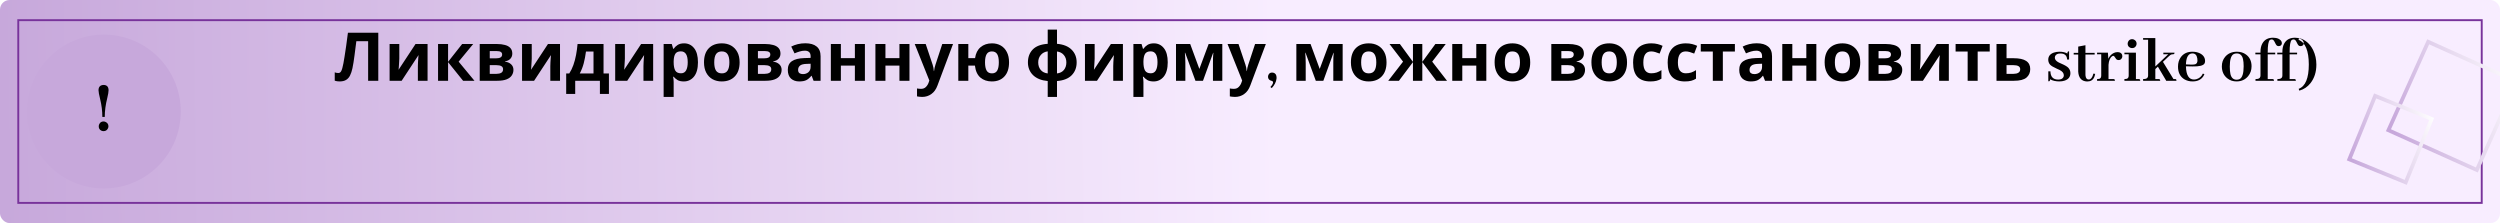 <svg width="1300" height="116" viewBox="0 0 1300 116" fill="none" xmlns="http://www.w3.org/2000/svg">
<g filter="url(#filter0_ii)">
<g clip-path="url(#clip0)">
<rect width="1300" height="116" rx="5" fill="url(#paint0_linear)"/>
<g filter="url(#filter1_ii)">
<rect x="9.5" y="10.5" width="1281" height="95" stroke="#78339B"/>
</g>
<rect x="1287.95" y="88.381" width="50.401" height="50.401" transform="rotate(-155.784 1287.95 88.381)" stroke="url(#paint1_linear)" stroke-width="2"/>
<rect x="1250.98" y="94.82" width="31.701" height="35.609" transform="rotate(-157.795 1250.98 94.82)" stroke="url(#paint2_linear)" stroke-width="2"/>
<g filter="url(#filter2_ii)">
<circle cx="54" cy="58" r="40" fill="#C7A8DB"/>
</g>
<path d="M54.469 60.812C54.469 57.714 54.911 54.406 55.797 50.891C56.24 49.068 56.461 47.727 56.461 46.867C56.409 45.096 55.55 44.198 53.883 44.172C52.138 44.224 51.253 45.135 51.227 46.906C51.227 47.714 51.513 49.276 52.086 51.594C52.841 54.693 53.219 57.766 53.219 60.812H54.469ZM56.383 65.695C56.383 64.68 55.927 63.938 55.016 63.469C54.625 63.26 54.234 63.156 53.844 63.156C52.802 63.156 52.06 63.625 51.617 64.562C51.435 64.927 51.344 65.305 51.344 65.695C51.344 66.763 51.812 67.518 52.75 67.961C53.115 68.117 53.479 68.195 53.844 68.195C54.859 68.195 55.602 67.753 56.07 66.867C56.279 66.503 56.383 66.112 56.383 65.695Z" fill="black"/>
<path d="M196.709 42H191.424V21.42H185.299C185.159 22.493 185.008 23.66 184.844 24.92C184.704 26.18 184.541 27.463 184.354 28.77C184.191 30.053 184.016 31.278 183.829 32.445C183.643 33.588 183.456 34.603 183.269 35.49C182.966 36.937 182.558 38.173 182.044 39.2C181.554 40.227 180.866 41.008 179.979 41.545C179.116 42.082 177.984 42.35 176.584 42.35C175.674 42.35 174.834 42.222 174.064 41.965V37.625C174.368 37.718 174.659 37.8 174.939 37.87C175.243 37.94 175.569 37.975 175.919 37.975C176.596 37.975 177.109 37.625 177.459 36.925C177.833 36.202 178.206 34.86 178.579 32.9C178.719 32.153 178.918 30.987 179.174 29.4C179.431 27.813 179.711 25.958 180.014 23.835C180.341 21.688 180.644 19.413 180.924 17.01H196.709V42ZM207.633 30.45C207.633 30.847 207.61 31.337 207.563 31.92C207.54 32.503 207.505 33.098 207.458 33.705C207.435 34.312 207.4 34.848 207.353 35.315C207.307 35.782 207.272 36.108 207.248 36.295L216.068 22.89H222.333V42H217.293V34.37C217.293 33.74 217.317 33.052 217.363 32.305C217.41 31.535 217.457 30.823 217.503 30.17C217.573 29.493 217.62 28.98 217.643 28.63L208.858 42H202.593V22.89H207.633V30.45ZM240.314 22.89H246.054L238.494 32.06L246.719 42H240.804L232.999 32.305V42H227.784V22.89H232.999V32.165L240.314 22.89ZM266.394 27.895C266.394 28.922 266.067 29.797 265.414 30.52C264.784 31.243 263.839 31.71 262.579 31.92V32.06C263.909 32.223 264.97 32.678 265.764 33.425C266.58 34.172 266.989 35.128 266.989 36.295C266.989 37.392 266.697 38.372 266.114 39.235C265.554 40.098 264.655 40.775 263.419 41.265C262.182 41.755 260.56 42 258.554 42H249.454V22.89H258.554C260.047 22.89 261.377 23.053 262.544 23.38C263.734 23.683 264.667 24.197 265.344 24.92C266.044 25.643 266.394 26.635 266.394 27.895ZM261.109 28.315C261.109 27.148 260.187 26.565 258.344 26.565H254.669V30.345H257.749C258.845 30.345 259.674 30.193 260.234 29.89C260.817 29.563 261.109 29.038 261.109 28.315ZM261.599 36.015C261.599 35.268 261.307 34.732 260.724 34.405C260.14 34.055 259.265 33.88 258.099 33.88H254.669V38.395H258.204C259.184 38.395 259.989 38.22 260.619 37.87C261.272 37.497 261.599 36.878 261.599 36.015ZM276.505 30.45C276.505 30.847 276.482 31.337 276.435 31.92C276.412 32.503 276.377 33.098 276.33 33.705C276.307 34.312 276.272 34.848 276.225 35.315C276.179 35.782 276.144 36.108 276.12 36.295L284.94 22.89H291.205V42H286.165V34.37C286.165 33.74 286.189 33.052 286.235 32.305C286.282 31.535 286.329 30.823 286.375 30.17C286.445 29.493 286.492 28.98 286.515 28.63L277.73 42H271.465V22.89H276.505V30.45ZM313.841 22.89V38.185H316.641V48.86H311.951V42H299.106V48.86H294.416V38.185H296.026C296.866 36.902 297.577 35.443 298.161 33.81C298.744 32.153 299.211 30.392 299.561 28.525C299.911 26.658 300.167 24.78 300.331 22.89H313.841ZM304.706 26.81C304.426 28.933 304.041 30.952 303.551 32.865C303.061 34.755 302.372 36.528 301.486 38.185H308.626V26.81H304.706ZM324.938 30.45C324.938 30.847 324.915 31.337 324.868 31.92C324.845 32.503 324.81 33.098 324.763 33.705C324.74 34.312 324.705 34.848 324.658 35.315C324.611 35.782 324.576 36.108 324.553 36.295L333.373 22.89H339.638V42H334.598V34.37C334.598 33.74 334.621 33.052 334.668 32.305C334.715 31.535 334.761 30.823 334.808 30.17C334.878 29.493 334.925 28.98 334.948 28.63L326.163 42H319.898V22.89H324.938V30.45ZM355.728 22.54C357.875 22.54 359.613 23.38 360.943 25.06C362.273 26.717 362.938 29.167 362.938 32.41C362.938 35.653 362.25 38.127 360.873 39.83C359.497 41.51 357.735 42.35 355.588 42.35C354.212 42.35 353.115 42.105 352.298 41.615C351.482 41.102 350.817 40.53 350.303 39.9H350.023C350.21 40.88 350.303 41.813 350.303 42.7V50.4H345.088V22.89H349.323L350.058 25.375H350.303C350.817 24.605 351.505 23.94 352.368 23.38C353.232 22.82 354.352 22.54 355.728 22.54ZM354.048 26.705C352.695 26.705 351.738 27.125 351.178 27.965C350.642 28.805 350.35 30.088 350.303 31.815V32.375C350.303 34.218 350.572 35.642 351.108 36.645C351.668 37.625 352.672 38.115 354.118 38.115C355.308 38.115 356.183 37.625 356.743 36.645C357.327 35.642 357.618 34.207 357.618 32.34C357.618 28.583 356.428 26.705 354.048 26.705ZM384.597 32.41C384.597 35.583 383.757 38.033 382.077 39.76C380.42 41.487 378.157 42.35 375.287 42.35C373.514 42.35 371.927 41.965 370.527 41.195C369.15 40.425 368.065 39.305 367.272 37.835C366.479 36.342 366.082 34.533 366.082 32.41C366.082 29.237 366.91 26.798 368.567 25.095C370.224 23.392 372.499 22.54 375.392 22.54C377.189 22.54 378.775 22.925 380.152 23.695C381.529 24.465 382.614 25.585 383.407 27.055C384.2 28.502 384.597 30.287 384.597 32.41ZM371.402 32.41C371.402 34.3 371.705 35.735 372.312 36.715C372.942 37.672 373.957 38.15 375.357 38.15C376.734 38.15 377.725 37.672 378.332 36.715C378.962 35.735 379.277 34.3 379.277 32.41C379.277 30.52 378.962 29.108 378.332 28.175C377.725 27.218 376.722 26.74 375.322 26.74C373.945 26.74 372.942 27.218 372.312 28.175C371.705 29.108 371.402 30.52 371.402 32.41ZM405.847 27.895C405.847 28.922 405.52 29.797 404.867 30.52C404.237 31.243 403.292 31.71 402.032 31.92V32.06C403.362 32.223 404.423 32.678 405.217 33.425C406.033 34.172 406.442 35.128 406.442 36.295C406.442 37.392 406.15 38.372 405.567 39.235C405.007 40.098 404.108 40.775 402.872 41.265C401.635 41.755 400.013 42 398.007 42H388.907V22.89H398.007C399.5 22.89 400.83 23.053 401.997 23.38C403.187 23.683 404.12 24.197 404.797 24.92C405.497 25.643 405.847 26.635 405.847 27.895ZM400.562 28.315C400.562 27.148 399.64 26.565 397.797 26.565H394.122V30.345H397.202C398.298 30.345 399.127 30.193 399.687 29.89C400.27 29.563 400.562 29.038 400.562 28.315ZM401.052 36.015C401.052 35.268 400.76 34.732 400.177 34.405C399.593 34.055 398.718 33.88 397.552 33.88H394.122V38.395H397.657C398.637 38.395 399.442 38.22 400.072 37.87C400.725 37.497 401.052 36.878 401.052 36.015ZM418.758 22.505C421.325 22.505 423.285 23.065 424.638 24.185C426.015 25.282 426.703 26.973 426.703 29.26V42H423.063L422.048 39.41H421.908C421.092 40.437 420.228 41.183 419.318 41.65C418.408 42.117 417.16 42.35 415.573 42.35C413.87 42.35 412.458 41.86 411.338 40.88C410.218 39.877 409.658 38.348 409.658 36.295C409.658 34.265 410.37 32.772 411.793 31.815C413.217 30.835 415.352 30.298 418.198 30.205L421.523 30.1V29.26C421.523 28.257 421.255 27.522 420.718 27.055C420.205 26.588 419.482 26.355 418.548 26.355C417.615 26.355 416.705 26.495 415.818 26.775C414.932 27.032 414.045 27.358 413.158 27.755L411.443 24.22C412.47 23.683 413.602 23.263 414.838 22.96C416.098 22.657 417.405 22.505 418.758 22.505ZM419.493 33.215C417.813 33.262 416.647 33.565 415.993 34.125C415.34 34.685 415.013 35.42 415.013 36.33C415.013 37.123 415.247 37.695 415.713 38.045C416.18 38.372 416.787 38.535 417.533 38.535C418.653 38.535 419.598 38.208 420.368 37.555C421.138 36.878 421.523 35.933 421.523 34.72V33.145L419.493 33.215ZM437.257 22.89V30.24H444.537V22.89H449.752V42H444.537V34.125H437.257V42H432.042V22.89H437.257ZM460.43 22.89V30.24H467.71V22.89H472.925V42H467.71V34.125H460.43V42H455.215V22.89H460.43ZM475.659 22.89H481.364L484.969 33.635C485.156 34.148 485.296 34.685 485.389 35.245C485.483 35.782 485.553 36.353 485.599 36.96H485.704C485.774 36.353 485.868 35.782 485.984 35.245C486.124 34.685 486.276 34.148 486.439 33.635L489.974 22.89H495.574L487.489 44.45C486.766 46.433 485.704 47.915 484.304 48.895C482.928 49.898 481.329 50.4 479.509 50.4C478.926 50.4 478.413 50.365 477.969 50.295C477.549 50.248 477.176 50.19 476.849 50.12V45.99C477.106 46.037 477.409 46.083 477.759 46.13C478.133 46.177 478.518 46.2 478.914 46.2C480.011 46.2 480.874 45.862 481.504 45.185C482.158 44.532 482.636 43.738 482.939 42.805L483.254 41.86L475.659 22.89ZM524.706 32.41C524.706 35.583 523.901 38.033 522.291 39.76C520.704 41.487 518.523 42.35 515.746 42.35C513.389 42.35 511.418 41.685 509.831 40.355C508.244 39.002 507.288 36.925 506.961 34.125H503.531V42H498.316V22.89H503.531V30.24H507.031C507.381 27.743 508.338 25.842 509.901 24.535C511.464 23.205 513.448 22.54 515.851 22.54C517.578 22.54 519.106 22.925 520.436 23.695C521.766 24.465 522.804 25.585 523.551 27.055C524.321 28.502 524.706 30.287 524.706 32.41ZM512.211 32.41C512.211 34.3 512.491 35.735 513.051 36.715C513.611 37.672 514.533 38.15 515.816 38.15C517.076 38.15 517.986 37.672 518.546 36.715C519.106 35.735 519.386 34.3 519.386 32.41C519.386 30.52 519.106 29.108 518.546 28.175C517.986 27.218 517.064 26.74 515.781 26.74C514.521 26.74 513.611 27.218 513.051 28.175C512.491 29.108 512.211 30.52 512.211 32.41ZM549.639 22.785C552.953 23.065 555.484 24.08 557.234 25.83C558.984 27.557 559.859 29.762 559.859 32.445C559.859 35.128 559.008 37.345 557.304 39.095C555.601 40.845 553.046 41.86 549.639 42.14V50.4H544.809V42.14C541.519 41.837 538.976 40.81 537.179 39.06C535.406 37.31 534.519 35.105 534.519 32.445C534.519 29.715 535.348 27.487 537.004 25.76C538.684 24.01 541.286 23.018 544.809 22.785V15.4H549.639V22.785ZM544.809 26.705C543.293 26.915 542.091 27.545 541.204 28.595C540.318 29.645 539.874 30.928 539.874 32.445C539.874 34.008 540.306 35.315 541.169 36.365C542.033 37.392 543.246 37.998 544.809 38.185V26.705ZM549.639 38.185C551.203 37.998 552.404 37.392 553.244 36.365C554.084 35.315 554.504 34.008 554.504 32.445C554.504 30.928 554.073 29.657 553.209 28.63C552.346 27.58 551.156 26.962 549.639 26.775V38.185ZM569.22 30.45C569.22 30.847 569.197 31.337 569.15 31.92C569.127 32.503 569.092 33.098 569.045 33.705C569.022 34.312 568.987 34.848 568.94 35.315C568.894 35.782 568.859 36.108 568.835 36.295L577.655 22.89H583.92V42H578.88V34.37C578.88 33.74 578.904 33.052 578.95 32.305C578.997 31.535 579.044 30.823 579.09 30.17C579.16 29.493 579.207 28.98 579.23 28.63L570.445 42H564.18V22.89H569.22V30.45ZM600.011 22.54C602.157 22.54 603.896 23.38 605.226 25.06C606.556 26.717 607.221 29.167 607.221 32.41C607.221 35.653 606.532 38.127 605.156 39.83C603.779 41.51 602.017 42.35 599.871 42.35C598.494 42.35 597.397 42.105 596.581 41.615C595.764 41.102 595.099 40.53 594.586 39.9H594.306C594.492 40.88 594.586 41.813 594.586 42.7V50.4H589.371V22.89H593.606L594.341 25.375H594.586C595.099 24.605 595.787 23.94 596.651 23.38C597.514 22.82 598.634 22.54 600.011 22.54ZM598.331 26.705C596.977 26.705 596.021 27.125 595.461 27.965C594.924 28.805 594.632 30.088 594.586 31.815V32.375C594.586 34.218 594.854 35.642 595.391 36.645C595.951 37.625 596.954 38.115 598.401 38.115C599.591 38.115 600.466 37.625 601.026 36.645C601.609 35.642 601.901 34.207 601.901 32.34C601.901 28.583 600.711 26.705 598.331 26.705ZM635.599 22.89V42H630.734V32.62C630.734 31.687 630.746 30.777 630.769 29.89C630.816 29.003 630.874 28.187 630.944 27.44H630.839L625.554 42H621.634L616.279 27.405H616.139C616.232 28.175 616.291 29.003 616.314 29.89C616.361 30.753 616.384 31.71 616.384 32.76V42H611.519V22.89H618.904L623.664 35.84L628.494 22.89H635.599ZM638.32 22.89H644.025L647.63 33.635C647.817 34.148 647.957 34.685 648.05 35.245C648.144 35.782 648.214 36.353 648.26 36.96H648.365C648.435 36.353 648.529 35.782 648.645 35.245C648.785 34.685 648.937 34.148 649.1 33.635L652.635 22.89H658.235L650.15 44.45C649.427 46.433 648.365 47.915 646.965 48.895C645.589 49.898 643.99 50.4 642.17 50.4C641.587 50.4 641.074 50.365 640.63 50.295C640.21 50.248 639.837 50.19 639.51 50.12V45.99C639.767 46.037 640.07 46.083 640.42 46.13C640.794 46.177 641.179 46.2 641.575 46.2C642.672 46.2 643.535 45.862 644.165 45.185C644.819 44.532 645.297 43.738 645.6 42.805L645.915 41.86L638.32 22.89ZM663.818 40.359C663.818 39.06 663.328 38.229 662.349 37.864C662.075 37.773 661.79 37.727 661.494 37.727C660.583 37.727 659.945 38.138 659.58 38.958C659.443 39.277 659.375 39.596 659.375 39.915C659.375 40.827 659.808 41.476 660.674 41.863C660.833 41.932 660.993 41.977 661.152 42C661.699 42.16 661.984 42.422 662.007 42.786C661.984 43.47 661.517 44.29 660.605 45.247L661.323 45.794C662.759 44.245 663.579 42.627 663.784 40.94C663.807 40.735 663.818 40.542 663.818 40.359ZM698.182 22.89V42H693.317V32.62C693.317 31.687 693.329 30.777 693.352 29.89C693.399 29.003 693.457 28.187 693.527 27.44H693.422L688.137 42H684.217L678.862 27.405H678.722C678.815 28.175 678.874 29.003 678.897 29.89C678.944 30.753 678.967 31.71 678.967 32.76V42H674.102V22.89H681.487L686.247 35.84L691.077 22.89H698.182ZM720.993 32.41C720.993 35.583 720.153 38.033 718.473 39.76C716.817 41.487 714.553 42.35 711.683 42.35C709.91 42.35 708.323 41.965 706.923 41.195C705.547 40.425 704.462 39.305 703.668 37.835C702.875 36.342 702.478 34.533 702.478 32.41C702.478 29.237 703.307 26.798 704.963 25.095C706.62 23.392 708.895 22.54 711.788 22.54C713.585 22.54 715.172 22.925 716.548 23.695C717.925 24.465 719.01 25.585 719.803 27.055C720.597 28.502 720.993 30.287 720.993 32.41ZM707.798 32.41C707.798 34.3 708.102 35.735 708.708 36.715C709.338 37.672 710.353 38.15 711.753 38.15C713.13 38.15 714.122 37.672 714.728 36.715C715.358 35.735 715.673 34.3 715.673 32.41C715.673 30.52 715.358 29.108 714.728 28.175C714.122 27.218 713.118 26.74 711.718 26.74C710.342 26.74 709.338 27.218 708.708 28.175C708.102 29.108 707.798 30.52 707.798 32.41ZM751.78 22.89L744.745 32.06L752.445 42H746.88L739.6 32.305V42H734.735V32.305L727.455 42H721.89L729.59 32.06L722.555 22.89H727.945L734.735 32.165V22.89H739.6V32.165L746.39 22.89H751.78ZM760.391 22.89V30.24H767.671V22.89H772.886V42H767.671V34.125H760.391V42H755.176V22.89H760.391ZM795.71 32.41C795.71 35.583 794.87 38.033 793.19 39.76C791.533 41.487 789.27 42.35 786.4 42.35C784.627 42.35 783.04 41.965 781.64 41.195C780.263 40.425 779.178 39.305 778.385 37.835C777.592 36.342 777.195 34.533 777.195 32.41C777.195 29.237 778.023 26.798 779.68 25.095C781.337 23.392 783.612 22.54 786.505 22.54C788.302 22.54 789.888 22.925 791.265 23.695C792.642 24.465 793.727 25.585 794.52 27.055C795.313 28.502 795.71 30.287 795.71 32.41ZM782.515 32.41C782.515 34.3 782.818 35.735 783.425 36.715C784.055 37.672 785.07 38.15 786.47 38.15C787.847 38.15 788.838 37.672 789.445 36.715C790.075 35.735 790.39 34.3 790.39 32.41C790.39 30.52 790.075 29.108 789.445 28.175C788.838 27.218 787.835 26.74 786.435 26.74C785.058 26.74 784.055 27.218 783.425 28.175C782.818 29.108 782.515 30.52 782.515 32.41ZM823.625 27.895C823.625 28.922 823.298 29.797 822.645 30.52C822.015 31.243 821.07 31.71 819.81 31.92V32.06C821.14 32.223 822.202 32.678 822.995 33.425C823.812 34.172 824.22 35.128 824.22 36.295C824.22 37.392 823.928 38.372 823.345 39.235C822.785 40.098 821.887 40.775 820.65 41.265C819.413 41.755 817.792 42 815.785 42H806.685V22.89H815.785C817.278 22.89 818.608 23.053 819.775 23.38C820.965 23.683 821.898 24.197 822.575 24.92C823.275 25.643 823.625 26.635 823.625 27.895ZM818.34 28.315C818.34 27.148 817.418 26.565 815.575 26.565H811.9V30.345H814.98C816.077 30.345 816.905 30.193 817.465 29.89C818.048 29.563 818.34 29.038 818.34 28.315ZM818.83 36.015C818.83 35.268 818.538 34.732 817.955 34.405C817.372 34.055 816.497 33.88 815.33 33.88H811.9V38.395H815.435C816.415 38.395 817.22 38.22 817.85 37.87C818.503 37.497 818.83 36.878 818.83 36.015ZM846.057 32.41C846.057 35.583 845.217 38.033 843.537 39.76C841.88 41.487 839.617 42.35 836.747 42.35C834.973 42.35 833.387 41.965 831.987 41.195C830.61 40.425 829.525 39.305 828.732 37.835C827.938 36.342 827.542 34.533 827.542 32.41C827.542 29.237 828.37 26.798 830.027 25.095C831.683 23.392 833.958 22.54 836.852 22.54C838.648 22.54 840.235 22.925 841.612 23.695C842.988 24.465 844.073 25.585 844.867 27.055C845.66 28.502 846.057 30.287 846.057 32.41ZM832.862 32.41C832.862 34.3 833.165 35.735 833.772 36.715C834.402 37.672 835.417 38.15 836.817 38.15C838.193 38.15 839.185 37.672 839.792 36.715C840.422 35.735 840.737 34.3 840.737 32.41C840.737 30.52 840.422 29.108 839.792 28.175C839.185 27.218 838.182 26.74 836.782 26.74C835.405 26.74 834.402 27.218 833.772 28.175C833.165 29.108 832.862 30.52 832.862 32.41ZM858.137 42.35C855.29 42.35 853.085 41.568 851.522 40.005C849.982 38.418 849.212 35.933 849.212 32.55C849.212 30.217 849.608 28.315 850.402 26.845C851.195 25.375 852.292 24.29 853.692 23.59C855.115 22.89 856.748 22.54 858.592 22.54C859.898 22.54 861.03 22.668 861.987 22.925C862.967 23.182 863.818 23.485 864.542 23.835L863.002 27.86C862.185 27.533 861.415 27.265 860.692 27.055C859.992 26.845 859.292 26.74 858.592 26.74C855.885 26.74 854.532 28.665 854.532 32.515C854.532 34.428 854.882 35.84 855.582 36.75C856.305 37.66 857.308 38.115 858.592 38.115C859.688 38.115 860.657 37.975 861.497 37.695C862.337 37.392 863.153 36.983 863.947 36.47V40.915C863.153 41.428 862.313 41.79 861.427 42C860.563 42.233 859.467 42.35 858.137 42.35ZM876.115 42.35C873.269 42.35 871.064 41.568 869.5 40.005C867.96 38.418 867.19 35.933 867.19 32.55C867.19 30.217 867.587 28.315 868.38 26.845C869.174 25.375 870.27 24.29 871.67 23.59C873.094 22.89 874.727 22.54 876.57 22.54C877.877 22.54 879.009 22.668 879.965 22.925C880.945 23.182 881.797 23.485 882.52 23.835L880.98 27.86C880.164 27.533 879.394 27.265 878.67 27.055C877.97 26.845 877.27 26.74 876.57 26.74C873.864 26.74 872.51 28.665 872.51 32.515C872.51 34.428 872.86 35.84 873.56 36.75C874.284 37.66 875.287 38.115 876.57 38.115C877.667 38.115 878.635 37.975 879.475 37.695C880.315 37.392 881.132 36.983 881.925 36.47V40.915C881.132 41.428 880.292 41.79 879.405 42C878.542 42.233 877.445 42.35 876.115 42.35ZM902.144 26.81H895.879V42H890.664V26.81H884.399V22.89H902.144V26.81ZM913.509 22.505C916.076 22.505 918.036 23.065 919.389 24.185C920.766 25.282 921.454 26.973 921.454 29.26V42H917.814L916.799 39.41H916.659C915.843 40.437 914.979 41.183 914.069 41.65C913.159 42.117 911.911 42.35 910.324 42.35C908.621 42.35 907.209 41.86 906.089 40.88C904.969 39.877 904.409 38.348 904.409 36.295C904.409 34.265 905.121 32.772 906.544 31.815C907.968 30.835 910.103 30.298 912.949 30.205L916.274 30.1V29.26C916.274 28.257 916.006 27.522 915.469 27.055C914.956 26.588 914.233 26.355 913.299 26.355C912.366 26.355 911.456 26.495 910.569 26.775C909.683 27.032 908.796 27.358 907.909 27.755L906.194 24.22C907.221 23.683 908.353 23.263 909.589 22.96C910.849 22.657 912.156 22.505 913.509 22.505ZM914.244 33.215C912.564 33.262 911.398 33.565 910.744 34.125C910.091 34.685 909.764 35.42 909.764 36.33C909.764 37.123 909.998 37.695 910.464 38.045C910.931 38.372 911.538 38.535 912.284 38.535C913.404 38.535 914.349 38.208 915.119 37.555C915.889 36.878 916.274 35.933 916.274 34.72V33.145L914.244 33.215ZM932.008 22.89V30.24H939.288V22.89H944.503V42H939.288V34.125H932.008V42H926.793V22.89H932.008ZM967.326 32.41C967.326 35.583 966.486 38.033 964.806 39.76C963.15 41.487 960.886 42.35 958.016 42.35C956.243 42.35 954.656 41.965 953.256 41.195C951.88 40.425 950.795 39.305 950.001 37.835C949.208 36.342 948.811 34.533 948.811 32.41C948.811 29.237 949.64 26.798 951.296 25.095C952.953 23.392 955.228 22.54 958.121 22.54C959.918 22.54 961.505 22.925 962.881 23.695C964.258 24.465 965.343 25.585 966.136 27.055C966.93 28.502 967.326 30.287 967.326 32.41ZM954.131 32.41C954.131 34.3 954.435 35.735 955.041 36.715C955.671 37.672 956.686 38.15 958.086 38.15C959.463 38.15 960.455 37.672 961.061 36.715C961.691 35.735 962.006 34.3 962.006 32.41C962.006 30.52 961.691 29.108 961.061 28.175C960.455 27.218 959.451 26.74 958.051 26.74C956.675 26.74 955.671 27.218 955.041 28.175C954.435 29.108 954.131 30.52 954.131 32.41ZM988.576 27.895C988.576 28.922 988.25 29.797 987.596 30.52C986.966 31.243 986.021 31.71 984.761 31.92V32.06C986.091 32.223 987.153 32.678 987.946 33.425C988.763 34.172 989.171 35.128 989.171 36.295C989.171 37.392 988.88 38.372 988.296 39.235C987.736 40.098 986.838 40.775 985.601 41.265C984.365 41.755 982.743 42 980.736 42H971.636V22.89H980.736C982.23 22.89 983.56 23.053 984.726 23.38C985.916 23.683 986.85 24.197 987.526 24.92C988.226 25.643 988.576 26.635 988.576 27.895ZM983.291 28.315C983.291 27.148 982.37 26.565 980.526 26.565H976.851V30.345H979.931C981.028 30.345 981.856 30.193 982.416 29.89C983 29.563 983.291 29.038 983.291 28.315ZM983.781 36.015C983.781 35.268 983.49 34.732 982.906 34.405C982.323 34.055 981.448 33.88 980.281 33.88H976.851V38.395H980.386C981.366 38.395 982.171 38.22 982.801 37.87C983.455 37.497 983.781 36.878 983.781 36.015ZM998.688 30.45C998.688 30.847 998.665 31.337 998.618 31.92C998.595 32.503 998.56 33.098 998.513 33.705C998.49 34.312 998.455 34.848 998.408 35.315C998.361 35.782 998.326 36.108 998.303 36.295L1007.12 22.89H1013.39V42H1008.35V34.37C1008.35 33.74 1008.37 33.052 1008.42 32.305C1008.46 31.535 1008.51 30.823 1008.56 30.17C1008.63 29.493 1008.67 28.98 1008.7 28.63L999.913 42H993.648V22.89H998.688V30.45ZM1034.66 26.81H1028.39V42H1023.18V26.81H1016.91V22.89H1034.66V26.81ZM1047.07 30.275C1050.01 30.275 1052.18 30.742 1053.58 31.675C1055.01 32.608 1055.72 34.02 1055.72 35.91C1055.72 37.753 1055.07 39.235 1053.76 40.355C1052.45 41.452 1050.29 42 1047.28 42H1038.18V22.89H1043.4V30.275H1047.07ZM1050.5 35.98C1050.5 34.58 1049.33 33.88 1046.97 33.88H1043.4V38.395H1047.04C1048.07 38.395 1048.89 38.208 1049.52 37.835C1050.18 37.462 1050.5 36.843 1050.5 35.98ZM1070.25 41.385C1071.78 41.385 1072.72 40.872 1073.09 39.847C1073.15 39.619 1073.19 39.391 1073.19 39.163C1073.19 38.069 1072.47 37.147 1071.04 36.395C1070.72 36.235 1070.21 36.007 1069.53 35.711C1067.78 34.936 1066.6 34.23 1066.01 33.592C1065.4 32.863 1065.09 32.02 1065.09 31.062C1065.09 29.262 1066.07 28.02 1068.03 27.337C1068.89 27.041 1069.86 26.893 1070.93 26.893C1072.6 26.893 1073.96 27.212 1075.03 27.85C1075.03 27.166 1075.22 26.79 1075.58 26.722C1075.69 26.699 1075.81 26.688 1075.92 26.688V30.96H1074.9C1074.81 28.886 1073.67 27.838 1071.48 27.815C1069.95 27.815 1069.01 28.294 1068.64 29.251C1068.55 29.502 1068.51 29.752 1068.51 30.003C1068.51 30.96 1069.19 31.792 1070.56 32.498C1070.85 32.635 1071.33 32.851 1071.99 33.148C1073.79 33.922 1074.99 34.64 1075.58 35.301C1076.26 36.075 1076.61 36.987 1076.61 38.035C1076.61 39.972 1075.6 41.271 1073.6 41.932C1072.78 42.205 1071.87 42.342 1070.86 42.342C1068.95 42.342 1067.34 41.966 1066.04 41.214C1066.04 41.806 1065.9 42.148 1065.6 42.239C1065.46 42.262 1065.3 42.273 1065.12 42.273V37.078H1066.22C1066.26 39.926 1067.61 41.362 1070.25 41.385ZM1078.32 28.362H1080.67V37.249C1080.88 40.553 1082.42 42.262 1085.29 42.376C1087.09 42.376 1088.31 41.658 1088.95 40.223C1089.17 39.721 1089.36 39.117 1089.49 38.411L1088.57 38.274C1088.07 40.302 1087.26 41.328 1086.14 41.351C1085.19 41.351 1084.63 40.701 1084.47 39.402C1084.44 39.175 1084.43 38.947 1084.43 38.719V28.362H1089.22V27.474H1084.43V23.509L1080.67 24.227V27.474H1078.32V28.362ZM1098.93 41.111H1096.43V33.694C1096.59 31.507 1097.21 30.037 1098.28 29.285C1098.53 29.126 1098.74 29.046 1098.93 29.046C1099.22 29.046 1099.52 29.308 1099.81 29.832C1100.2 30.561 1100.61 30.994 1101.04 31.131C1101.25 31.199 1101.47 31.233 1101.69 31.233C1102.51 31.233 1103.1 30.835 1103.44 30.037C1103.55 29.787 1103.61 29.524 1103.61 29.251C1103.61 28.157 1103.07 27.474 1102 27.2C1101.73 27.132 1101.46 27.098 1101.18 27.098C1099.79 27.098 1098.55 27.667 1097.46 28.807C1096.98 29.331 1096.6 29.923 1096.33 30.584L1096.12 27.371H1090.48V28.226H1092.64V39.266C1092.64 40.245 1092.29 40.827 1091.61 41.009C1091.32 41.077 1090.94 41.111 1090.48 41.111V42H1099.75C1099.75 41.476 1099.58 41.191 1099.23 41.145C1099.14 41.123 1099.04 41.111 1098.93 41.111ZM1112.08 41.111H1110.68V27.371H1104.7V28.226H1106.92V39.266C1106.92 40.245 1106.55 40.827 1105.8 41.009C1105.52 41.077 1105.16 41.111 1104.7 41.111V42H1112.91C1112.91 41.476 1112.73 41.191 1112.39 41.145C1112.3 41.123 1112.2 41.111 1112.08 41.111ZM1111.03 22.723C1111.03 21.788 1110.6 21.093 1109.76 20.638C1109.42 20.455 1109.07 20.364 1108.7 20.364C1107.77 20.364 1107.08 20.786 1106.65 21.629C1106.47 21.994 1106.38 22.358 1106.38 22.723C1106.38 23.68 1106.8 24.363 1107.64 24.773C1107.98 24.933 1108.34 25.013 1108.7 25.013C1109.64 25.013 1110.32 24.614 1110.75 23.816C1110.93 23.475 1111.03 23.11 1111.03 22.723ZM1122.48 41.111H1120.77V35.916L1122.1 34.651L1126.47 42.034L1131.77 42C1131.77 41.476 1131.62 41.191 1131.33 41.145C1131.21 41.123 1131.09 41.111 1130.95 41.111H1130.2L1124.73 32.156L1127.47 29.559C1128.24 28.807 1128.83 28.385 1129.24 28.294C1129.43 28.248 1129.63 28.226 1129.86 28.226C1130.38 28.226 1130.67 28.055 1130.71 27.713C1130.74 27.599 1130.75 27.485 1130.75 27.371H1124.94V28.226H1127.47L1120.77 34.549V19.783H1114.41V20.672H1117.01V39.266C1117.01 40.291 1116.49 40.883 1115.47 41.043C1115.17 41.089 1114.82 41.111 1114.41 41.111V42H1123.3C1123.3 41.476 1123.12 41.191 1122.78 41.145C1122.69 41.123 1122.59 41.111 1122.48 41.111ZM1140.04 27.781C1141.46 27.781 1142.3 28.613 1142.57 30.276C1142.64 30.641 1142.68 31.017 1142.68 31.404C1142.68 32.475 1142.29 33.148 1141.51 33.421C1141.01 33.558 1140.28 33.615 1139.33 33.592L1136.69 33.489C1136.79 30.254 1137.64 28.385 1139.26 27.884C1139.53 27.815 1139.79 27.781 1140.04 27.781ZM1146.3 38.548L1145.48 38.274C1144.82 39.71 1143.77 40.656 1142.33 41.111C1141.86 41.271 1141.37 41.351 1140.86 41.351C1138.2 41.351 1136.81 39.083 1136.69 34.549C1136.69 34.526 1136.69 34.503 1136.69 34.48L1140.15 34.549C1143.56 34.617 1145.62 34.127 1146.3 33.079C1146.53 32.715 1146.64 32.282 1146.64 31.78C1146.64 29.98 1145.73 28.624 1143.91 27.713C1142.77 27.166 1141.48 26.893 1140.04 26.893C1137.42 26.893 1135.42 27.838 1134.03 29.73C1133.05 31.074 1132.56 32.703 1132.56 34.617C1132.56 37.739 1133.71 39.972 1136.01 41.316C1137.24 42 1138.62 42.342 1140.15 42.342C1142.74 42.342 1144.62 41.419 1145.79 39.573C1145.99 39.231 1146.16 38.89 1146.3 38.548ZM1159.49 34.617C1159.49 31.154 1160.11 29.023 1161.34 28.226C1161.84 27.929 1162.42 27.781 1163.08 27.781C1164.81 27.781 1165.91 28.761 1166.36 30.721C1166.59 31.678 1166.7 32.931 1166.7 34.48C1166.7 38.149 1166.01 40.359 1164.62 41.111C1164.16 41.339 1163.65 41.453 1163.08 41.453C1161.37 41.453 1160.29 40.473 1159.83 38.514C1159.61 37.534 1159.49 36.235 1159.49 34.617ZM1163.22 26.893C1160.62 26.893 1158.57 27.781 1157.07 29.559C1155.93 30.926 1155.36 32.566 1155.36 34.48C1155.36 37.124 1156.29 39.197 1158.16 40.701C1159.53 41.795 1161.13 42.342 1162.98 42.342C1165.51 42.342 1167.52 41.43 1169.03 39.607C1170.21 38.172 1170.81 36.463 1170.81 34.48C1170.81 31.814 1169.85 29.775 1167.93 28.362C1166.61 27.383 1165.04 26.893 1163.22 26.893ZM1181.64 41.111H1179.21V28.26H1183.11V27.371H1179.21V27.166C1179.21 23.611 1179.57 21.504 1180.27 20.843C1180.57 20.615 1180.91 20.501 1181.3 20.501C1181.89 20.501 1182.39 20.934 1182.8 21.8C1183.26 22.757 1183.58 23.326 1183.76 23.509C1184.06 23.828 1184.41 23.987 1184.82 23.987C1185.71 23.987 1186.27 23.634 1186.49 22.928C1186.54 22.768 1186.56 22.609 1186.56 22.449C1186.56 21.492 1185.98 20.729 1184.82 20.159C1184.02 19.795 1183.08 19.612 1181.98 19.612C1179.43 19.612 1177.6 20.581 1176.48 22.518C1175.8 23.703 1175.45 25.161 1175.45 26.893V27.371H1172.79V28.26H1175.45V39.266C1175.45 40.291 1174.94 40.883 1173.92 41.043C1173.62 41.089 1173.27 41.111 1172.86 41.111V42H1182.46C1182.46 41.476 1182.29 41.191 1181.95 41.145C1181.86 41.123 1181.75 41.111 1181.64 41.111ZM1193.02 41.111H1190.6V28.26H1194.49V27.371H1190.6V27.166C1190.6 23.611 1190.95 21.504 1191.66 20.843C1191.95 20.615 1192.29 20.501 1192.68 20.501C1193.27 20.501 1193.77 20.934 1194.18 21.8C1194.64 22.757 1194.96 23.326 1195.14 23.509C1195.44 23.828 1195.79 23.987 1196.2 23.987C1197.09 23.987 1197.65 23.634 1197.88 22.928C1197.92 22.768 1197.94 22.609 1197.94 22.449C1197.94 21.492 1197.36 20.729 1196.2 20.159C1195.4 19.795 1194.46 19.612 1193.36 19.612C1190.81 19.612 1188.98 20.581 1187.86 22.518C1187.18 23.703 1186.84 25.161 1186.84 26.893V27.371H1184.17V28.26H1186.84V39.266C1186.84 40.291 1186.32 40.883 1185.3 41.043C1185 41.089 1184.65 41.111 1184.24 41.111V42H1193.84C1193.84 41.476 1193.67 41.191 1193.33 41.145C1193.24 41.123 1193.14 41.111 1193.02 41.111ZM1195.55 19.783C1198.76 20.649 1201.19 22.734 1202.83 26.038C1203.95 28.34 1204.51 30.857 1204.51 33.592C1204.51 37.42 1203.49 40.633 1201.46 43.23C1199.92 45.19 1197.98 46.489 1195.65 47.127L1195.31 46.204C1198.82 44.883 1200.58 40.656 1200.58 33.523C1200.55 26.323 1198.78 22.05 1195.24 20.706L1195.55 19.783Z" fill="black"/>
</g>
</g>
<defs>
<filter id="filter0_ii" x="-3" y="-3" width="1306" height="122" filterUnits="userSpaceOnUse" color-interpolation-filters="sRGB">
<feFlood flood-opacity="0" result="BackgroundImageFix"/>
<feBlend mode="normal" in="SourceGraphic" in2="BackgroundImageFix" result="shape"/>
<feColorMatrix in="SourceAlpha" type="matrix" values="0 0 0 0 0 0 0 0 0 0 0 0 0 0 0 0 0 0 127 0" result="hardAlpha"/>
<feOffset dx="3" dy="3"/>
<feGaussianBlur stdDeviation="2"/>
<feComposite in2="hardAlpha" operator="arithmetic" k2="-1" k3="1"/>
<feColorMatrix type="matrix" values="0 0 0 0 0 0 0 0 0 0 0 0 0 0 0 0 0 0 0.25 0"/>
<feBlend mode="normal" in2="shape" result="effect1_innerShadow"/>
<feColorMatrix in="SourceAlpha" type="matrix" values="0 0 0 0 0 0 0 0 0 0 0 0 0 0 0 0 0 0 127 0" result="hardAlpha"/>
<feOffset dx="-3" dy="-3"/>
<feGaussianBlur stdDeviation="2"/>
<feComposite in2="hardAlpha" operator="arithmetic" k2="-1" k3="1"/>
<feColorMatrix type="matrix" values="0 0 0 0 1 0 0 0 0 1 0 0 0 0 1 0 0 0 0.28 0"/>
<feBlend mode="normal" in2="effect1_innerShadow" result="effect2_innerShadow"/>
</filter>
<filter id="filter1_ii" x="8" y="9" width="1284" height="98" filterUnits="userSpaceOnUse" color-interpolation-filters="sRGB">
<feFlood flood-opacity="0" result="BackgroundImageFix"/>
<feBlend mode="normal" in="SourceGraphic" in2="BackgroundImageFix" result="shape"/>
<feColorMatrix in="SourceAlpha" type="matrix" values="0 0 0 0 0 0 0 0 0 0 0 0 0 0 0 0 0 0 127 0" result="hardAlpha"/>
<feOffset dx="1" dy="1"/>
<feGaussianBlur stdDeviation="2"/>
<feComposite in2="hardAlpha" operator="arithmetic" k2="-1" k3="1"/>
<feColorMatrix type="matrix" values="0 0 0 0 0 0 0 0 0 0 0 0 0 0 0 0 0 0 0.25 0"/>
<feBlend mode="normal" in2="shape" result="effect1_innerShadow"/>
<feColorMatrix in="SourceAlpha" type="matrix" values="0 0 0 0 0 0 0 0 0 0 0 0 0 0 0 0 0 0 127 0" result="hardAlpha"/>
<feOffset dx="-1" dy="-1"/>
<feGaussianBlur stdDeviation="2"/>
<feComposite in2="hardAlpha" operator="arithmetic" k2="-1" k3="1"/>
<feColorMatrix type="matrix" values="0 0 0 0 1 0 0 0 0 1 0 0 0 0 1 0 0 0 0.49 0"/>
<feBlend mode="normal" in2="effect1_innerShadow" result="effect2_innerShadow"/>
</filter>
<filter id="filter2_ii" x="12" y="16" width="84" height="84" filterUnits="userSpaceOnUse" color-interpolation-filters="sRGB">
<feFlood flood-opacity="0" result="BackgroundImageFix"/>
<feBlend mode="normal" in="SourceGraphic" in2="BackgroundImageFix" result="shape"/>
<feColorMatrix in="SourceAlpha" type="matrix" values="0 0 0 0 0 0 0 0 0 0 0 0 0 0 0 0 0 0 127 0" result="hardAlpha"/>
<feOffset dx="2" dy="2"/>
<feGaussianBlur stdDeviation="2.5"/>
<feComposite in2="hardAlpha" operator="arithmetic" k2="-1" k3="1"/>
<feColorMatrix type="matrix" values="0 0 0 0 0 0 0 0 0 0 0 0 0 0 0 0 0 0 0.25 0"/>
<feBlend mode="normal" in2="shape" result="effect1_innerShadow"/>
<feColorMatrix in="SourceAlpha" type="matrix" values="0 0 0 0 0 0 0 0 0 0 0 0 0 0 0 0 0 0 127 0" result="hardAlpha"/>
<feOffset dx="-2" dy="-2"/>
<feGaussianBlur stdDeviation="2.5"/>
<feComposite in2="hardAlpha" operator="arithmetic" k2="-1" k3="1"/>
<feColorMatrix type="matrix" values="0 0 0 0 1 0 0 0 0 1 0 0 0 0 1 0 0 0 0.49 0"/>
<feBlend mode="normal" in2="effect1_innerShadow" result="effect2_innerShadow"/>
</filter>
<linearGradient id="paint0_linear" x1="9.53792e-06" y1="58.001" x2="1398" y2="42" gradientUnits="userSpaceOnUse">
<stop stop-color="#C7A8DB"/>
<stop offset="0.475" stop-color="#F8EDFF"/>
</linearGradient>
<linearGradient id="paint1_linear" x1="1339.99" y1="93.908" x2="1287.91" y2="141.958" gradientUnits="userSpaceOnUse">
<stop stop-color="#C7A8DB"/>
<stop offset="1" stop-color="white"/>
</linearGradient>
<linearGradient id="paint2_linear" x1="1284.68" y1="99.142" x2="1247.85" y2="129.592" gradientUnits="userSpaceOnUse">
<stop stop-color="#C7A8DB"/>
<stop offset="1" stop-color="white"/>
</linearGradient>
<clipPath id="clip0">
<rect width="1300" height="116" rx="5" fill="white"/>
</clipPath>
</defs>
</svg>
